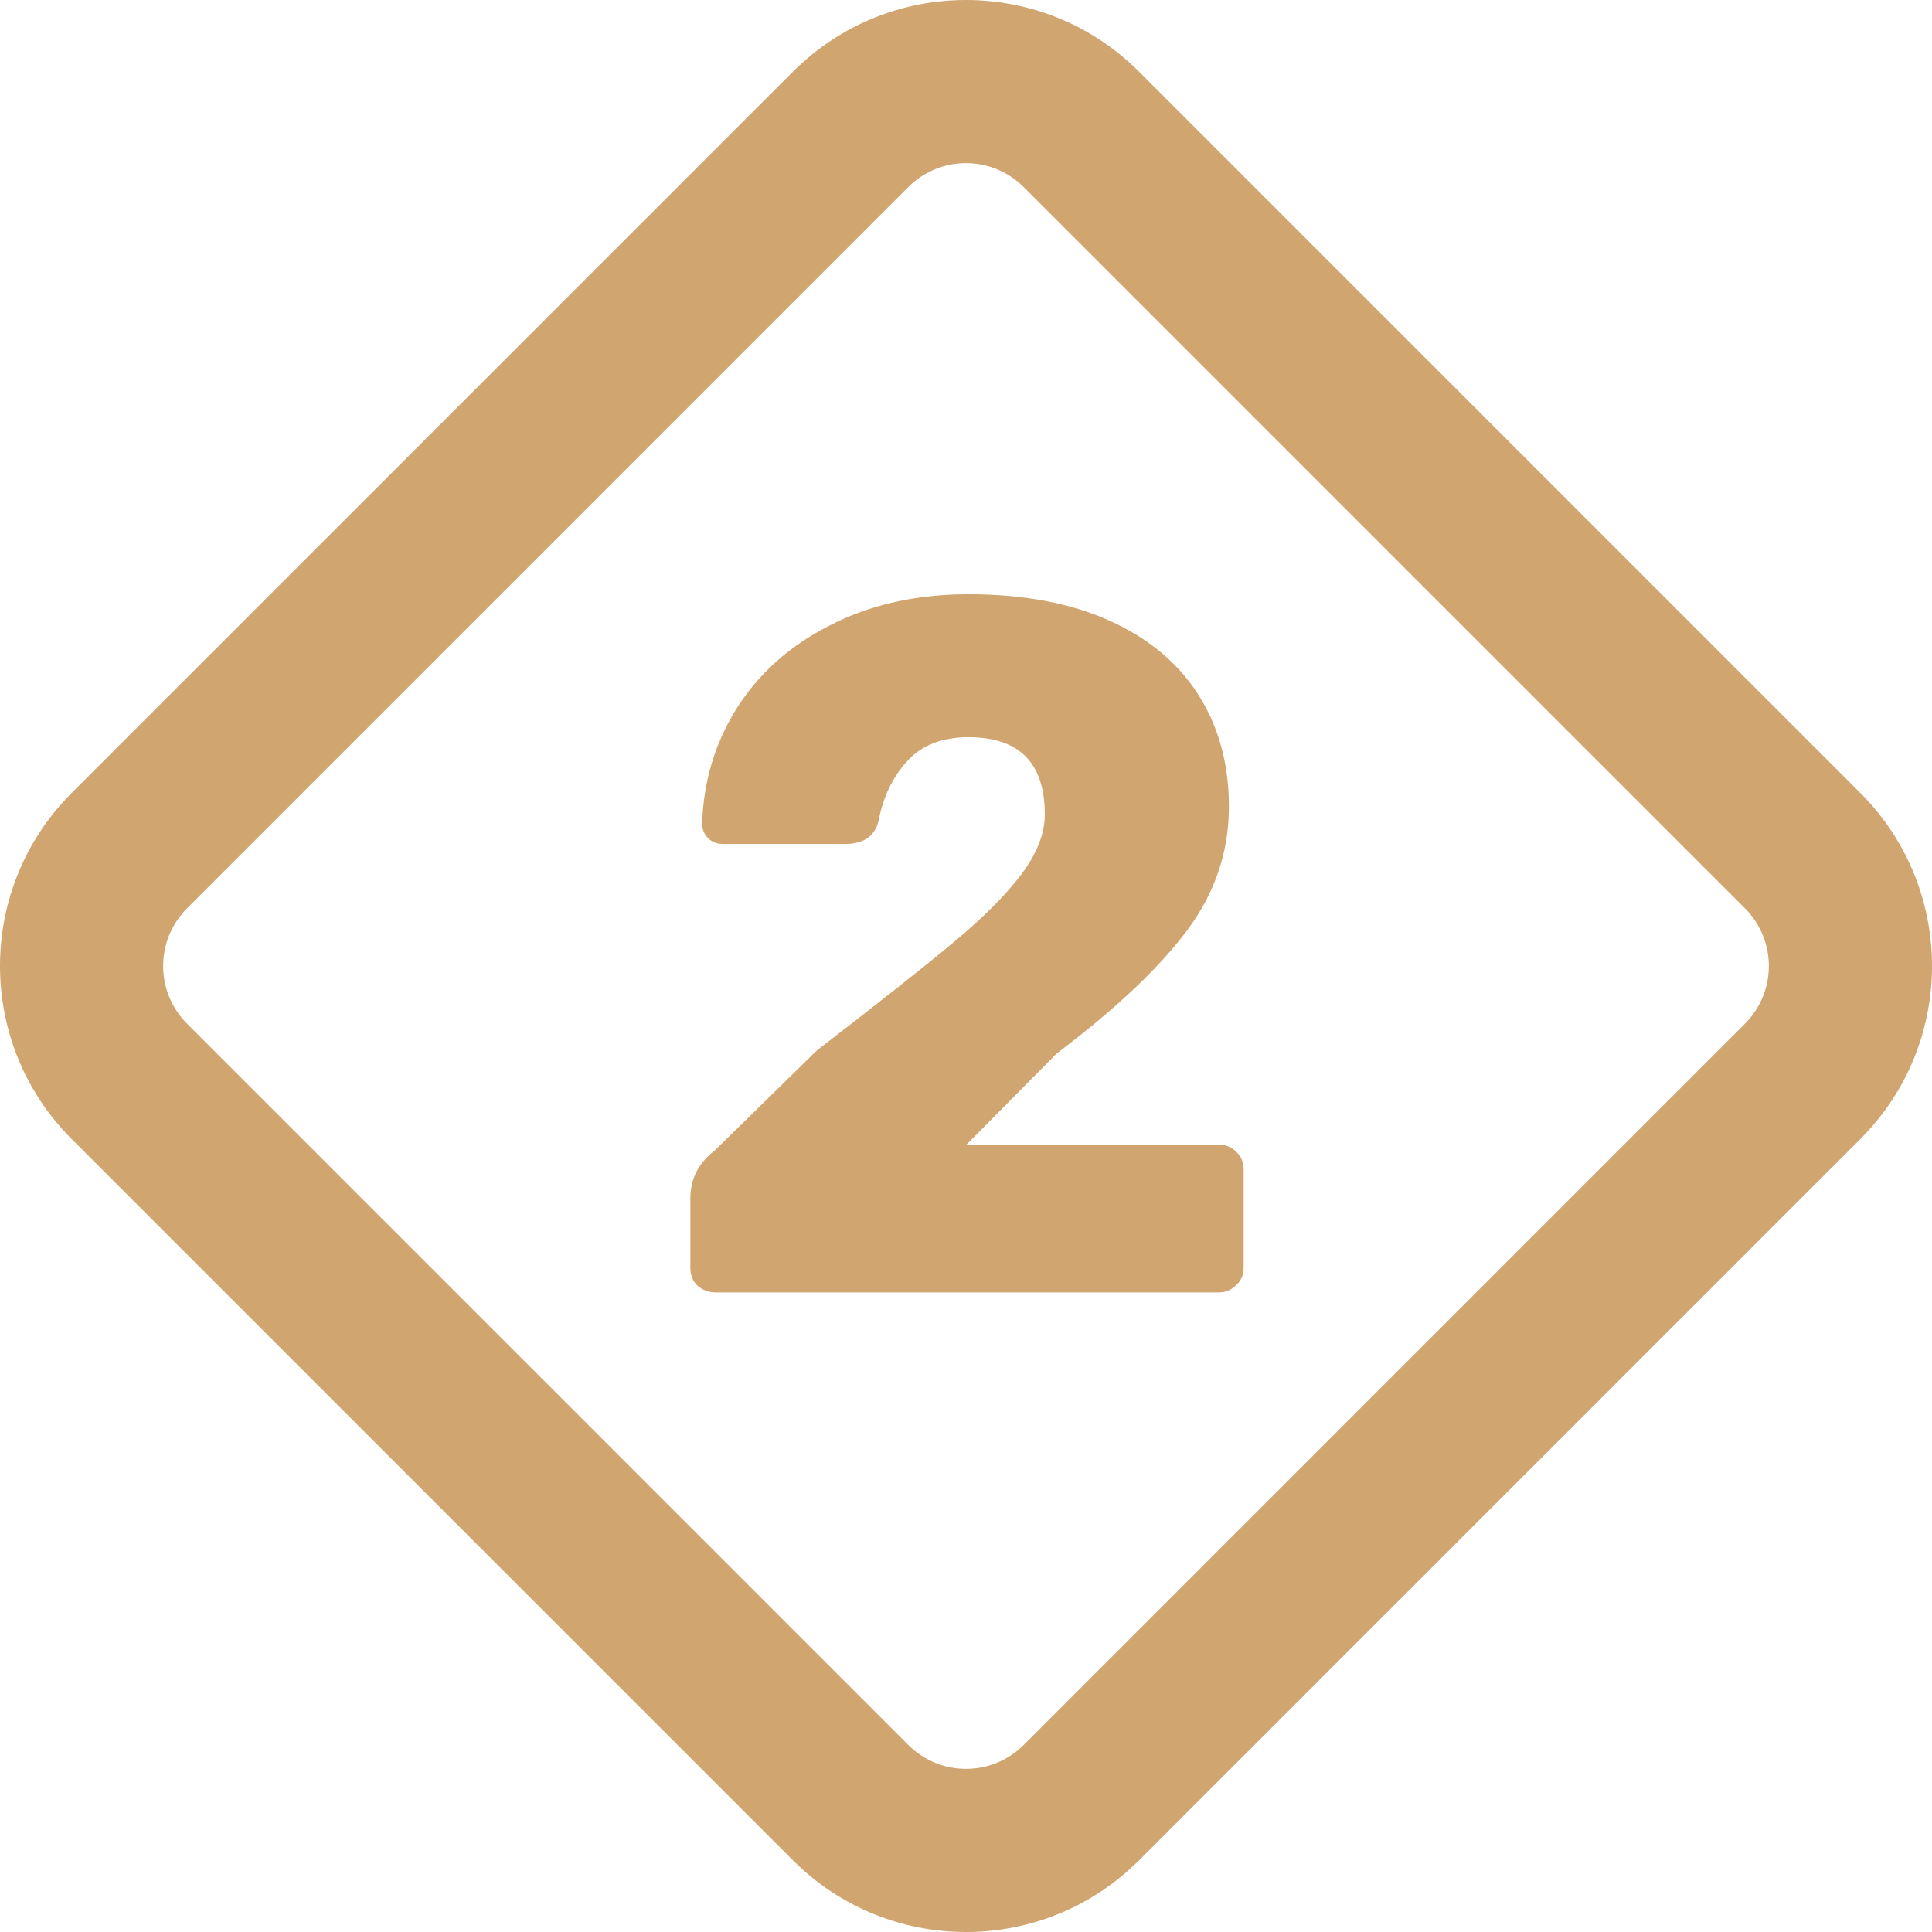 <svg xmlns="http://www.w3.org/2000/svg" xmlns:xlink="http://www.w3.org/1999/xlink" xmlns:svgjs="http://svgjs.com/svgjs" id="SvgjsSvg1001" width="288" height="288"><defs id="SvgjsDefs1002"></defs><g id="SvgjsG1008"><svg xmlns="http://www.w3.org/2000/svg" width="288" height="288" fill="none" viewBox="0 0 24 24"><path fill="#d1a570" fill-rule="evenodd" d="M2.324 12.717C1.928 12.321 1.928 11.679 2.324 11.283L11.283 2.324C11.679 1.928 12.321 1.928 12.717 2.324L21.676 11.283C22.072 11.679 22.072 12.321 21.676 12.717L12.717 21.676C12.321 22.072 11.679 22.072 11.283 21.676L2.324 12.717ZM0.891 9.85C-0.297 11.037 -0.297 12.963 0.891 14.15L9.85 23.109C11.037 24.297 12.963 24.297 14.15 23.109L23.109 14.15C24.297 12.963 24.297 11.037 23.109 9.85L14.15 0.891C12.963 -0.297 11.037 -0.297 9.85 0.891L0.891 9.85ZM8.662 15.969C8.726 16.026 8.803 16.055 8.893 16.055H15.133C15.222 16.055 15.295 16.026 15.351 15.969C15.416 15.912 15.449 15.84 15.449 15.75V14.522C15.449 14.433 15.416 14.36 15.351 14.303C15.295 14.246 15.222 14.218 15.133 14.218H12.007L13.126 13.087C13.847 12.543 14.382 12.04 14.731 11.578C15.088 11.108 15.266 10.589 15.266 10.021C15.266 9.494 15.141 9.032 14.889 8.635C14.638 8.237 14.269 7.929 13.782 7.71C13.296 7.491 12.712 7.382 12.031 7.382C11.382 7.382 10.806 7.512 10.304 7.771C9.809 8.023 9.424 8.367 9.148 8.805C8.88 9.235 8.739 9.709 8.722 10.228C8.722 10.301 8.747 10.362 8.795 10.411C8.844 10.459 8.905 10.484 8.978 10.484H10.498C10.725 10.484 10.863 10.39 10.912 10.204C10.969 9.904 11.086 9.657 11.264 9.462C11.443 9.259 11.698 9.158 12.031 9.158C12.663 9.158 12.979 9.478 12.979 10.119C12.979 10.354 12.882 10.601 12.688 10.861C12.493 11.12 12.205 11.408 11.824 11.724C11.443 12.04 10.883 12.482 10.146 13.05L8.88 14.291C8.678 14.445 8.576 14.643 8.576 14.887V15.75C8.576 15.84 8.605 15.912 8.662 15.969Z" clip-rule="evenodd" class="color242C3C svgShape"></path></svg></g></svg>